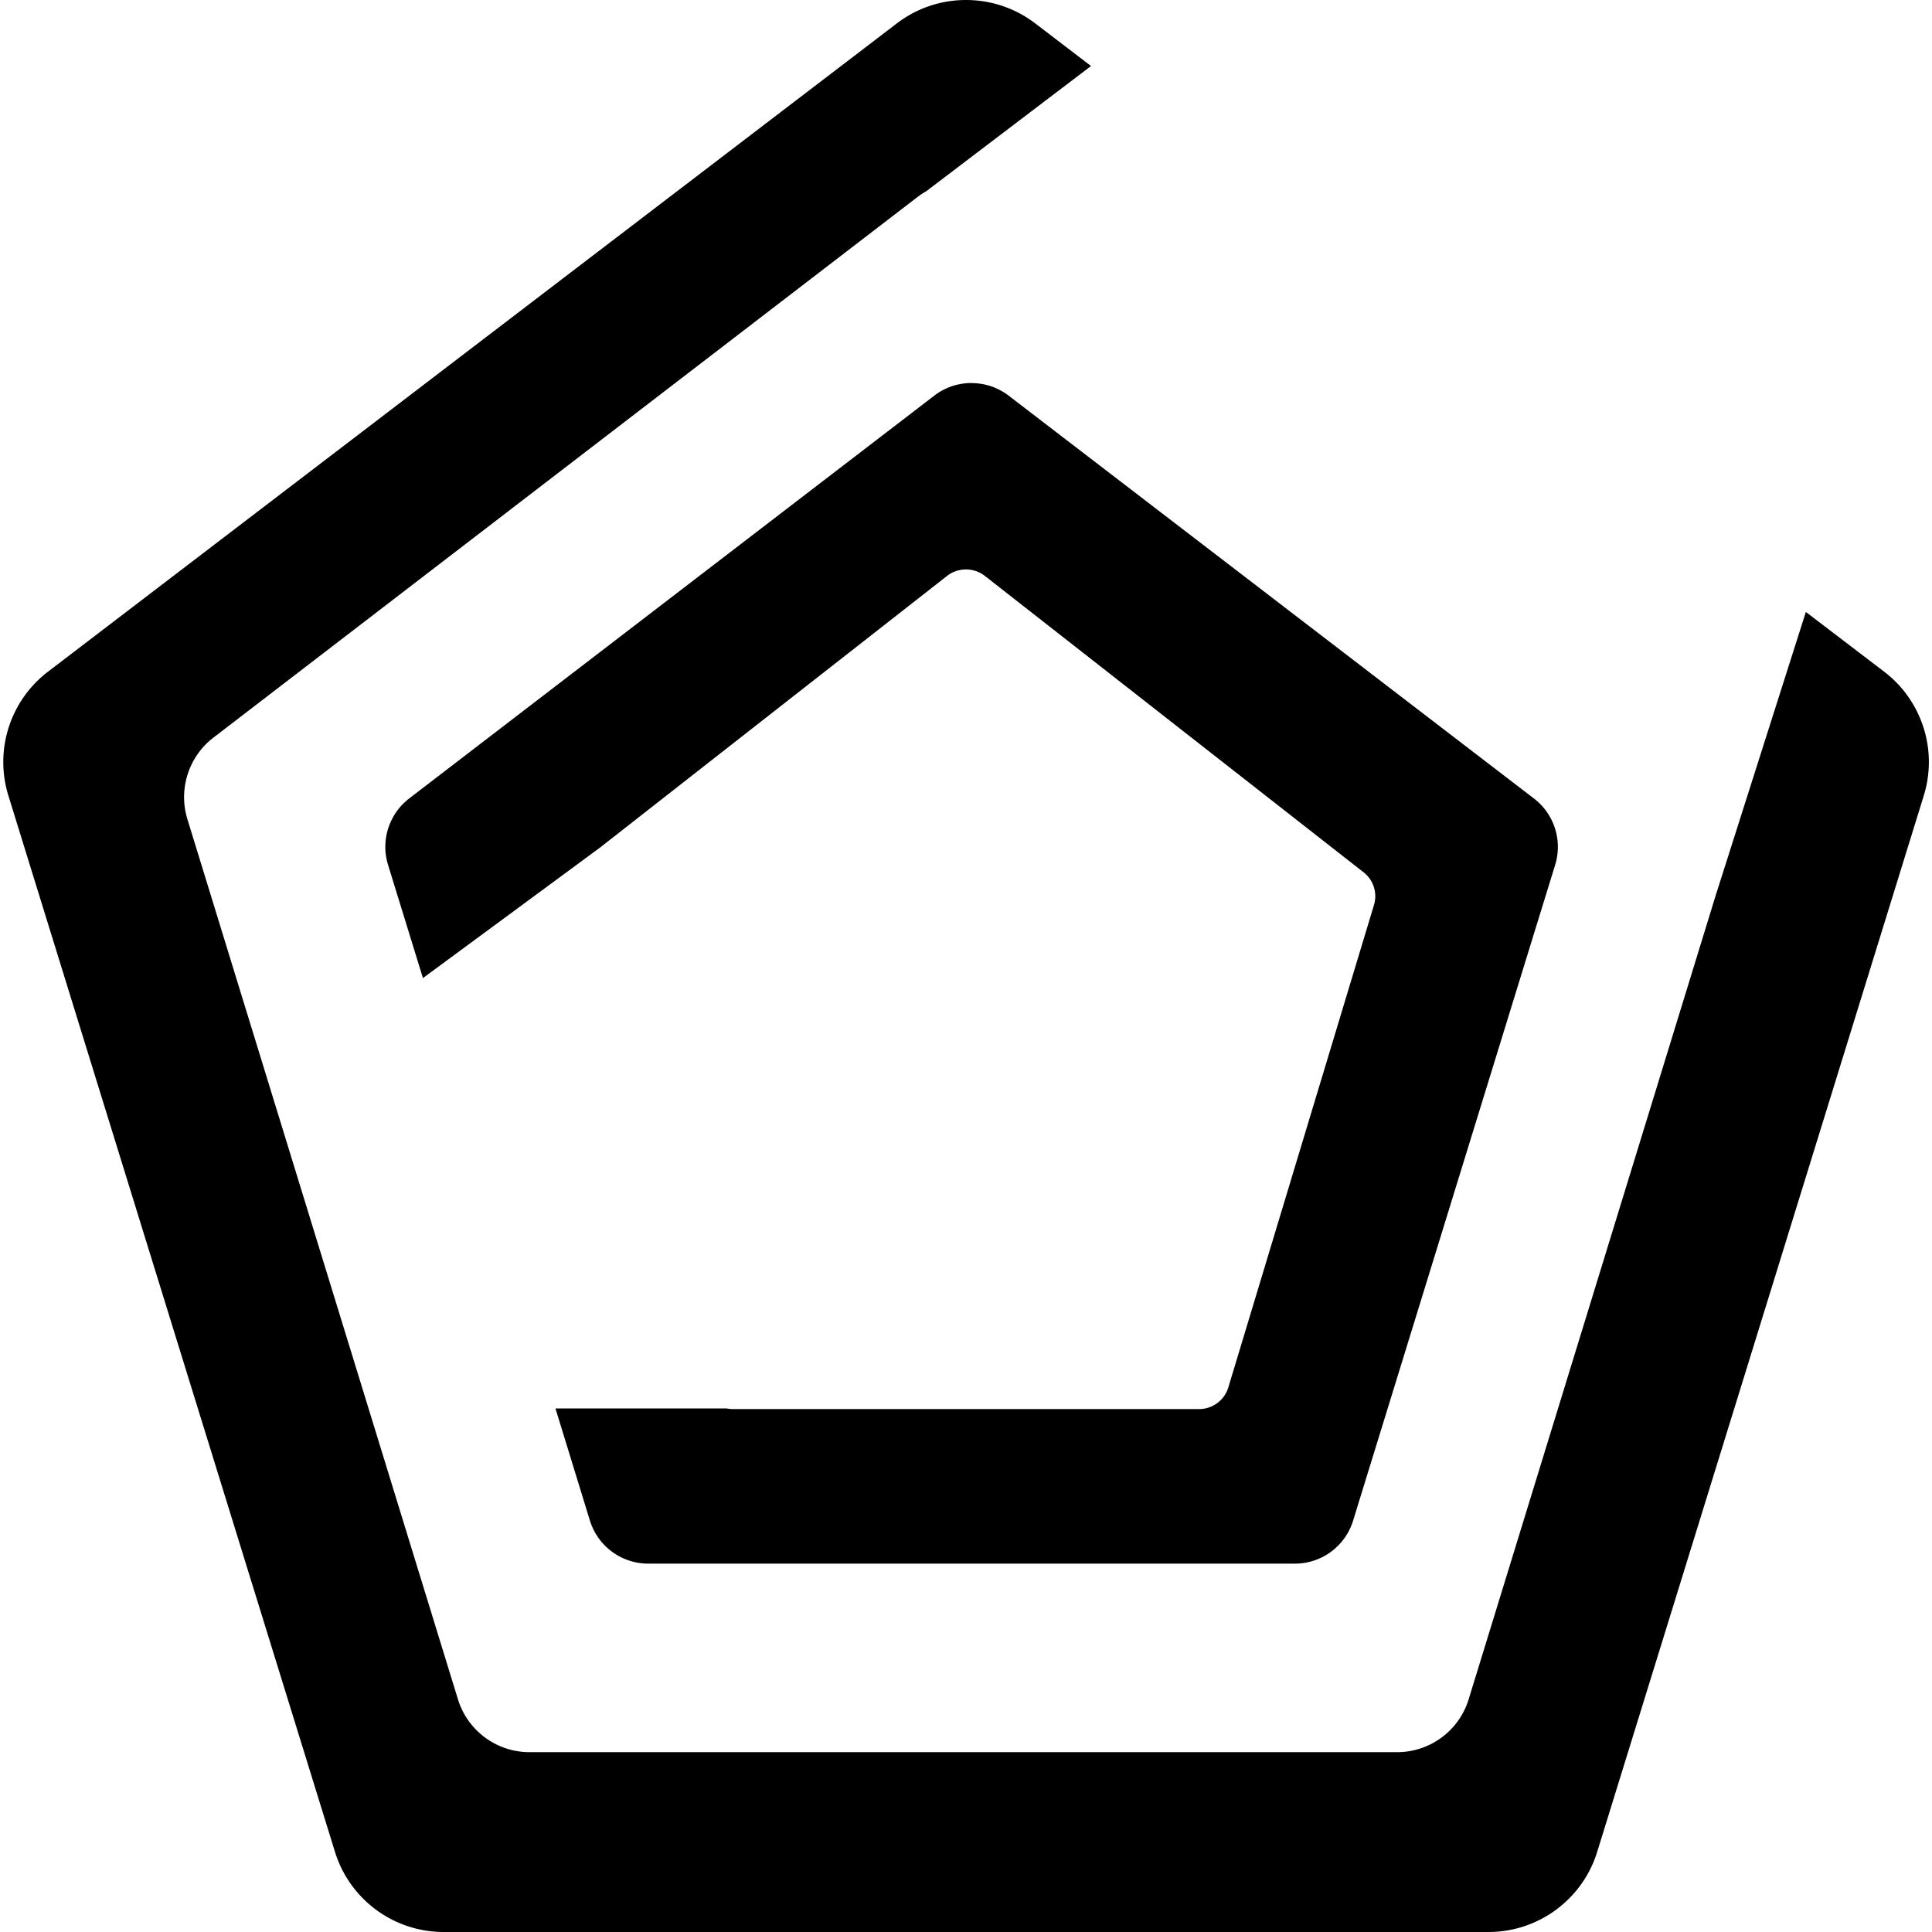 <svg fill="#000" role="img" viewBox="0 0 24 24" xmlns="http://www.w3.org/2000/svg"><title>Geode</title><path d="M12 0c-.302 0-.604.096-.857.289L.596 8.344c-.47.359-.667.973-.492 1.539l4.057 13.121c.183.592.73.996 1.35.996h12.98c.619 0 1.167-.404 1.35-.996l4.057-13.121c.175-.566-.022-1.18-.492-1.539l-.973-.742-1.119 3.518-3.07 9.99c-.12.39-.48.656-.889.656H6.578c-.408 0-.769-.266-.889-.656l-3.361-10.934c-.114-.371.014-.775.322-1.012l8.748-6.717a.93.93 0 0 1 .109-.072L13.553.82l-.695-.531C12.604.096 12.302 0 12 0m.068 4.758c-.163 0-.325.052-.461.156l-6.523 5.004c-.251.193-.357.521-.264.824l.434 1.408 2.197-1.619 4.314-3.377c.137-.107.332-.107.469 0l4.705 3.682c.123.096.174.257.129.406l-1.809 5.992c-.048.16-.196.27-.363.27H9.104a.377.377 0 0 1-.076-.008H6.9l.428 1.393c.098.318.392.535.725.535h8.033c.333 0 .625-.217.723-.535l2.51-8.146c.093-.303-.012-.631-.264-.824l-6.525-5.004c-.136-.104-.298-.156-.461-.156Z"/></svg>